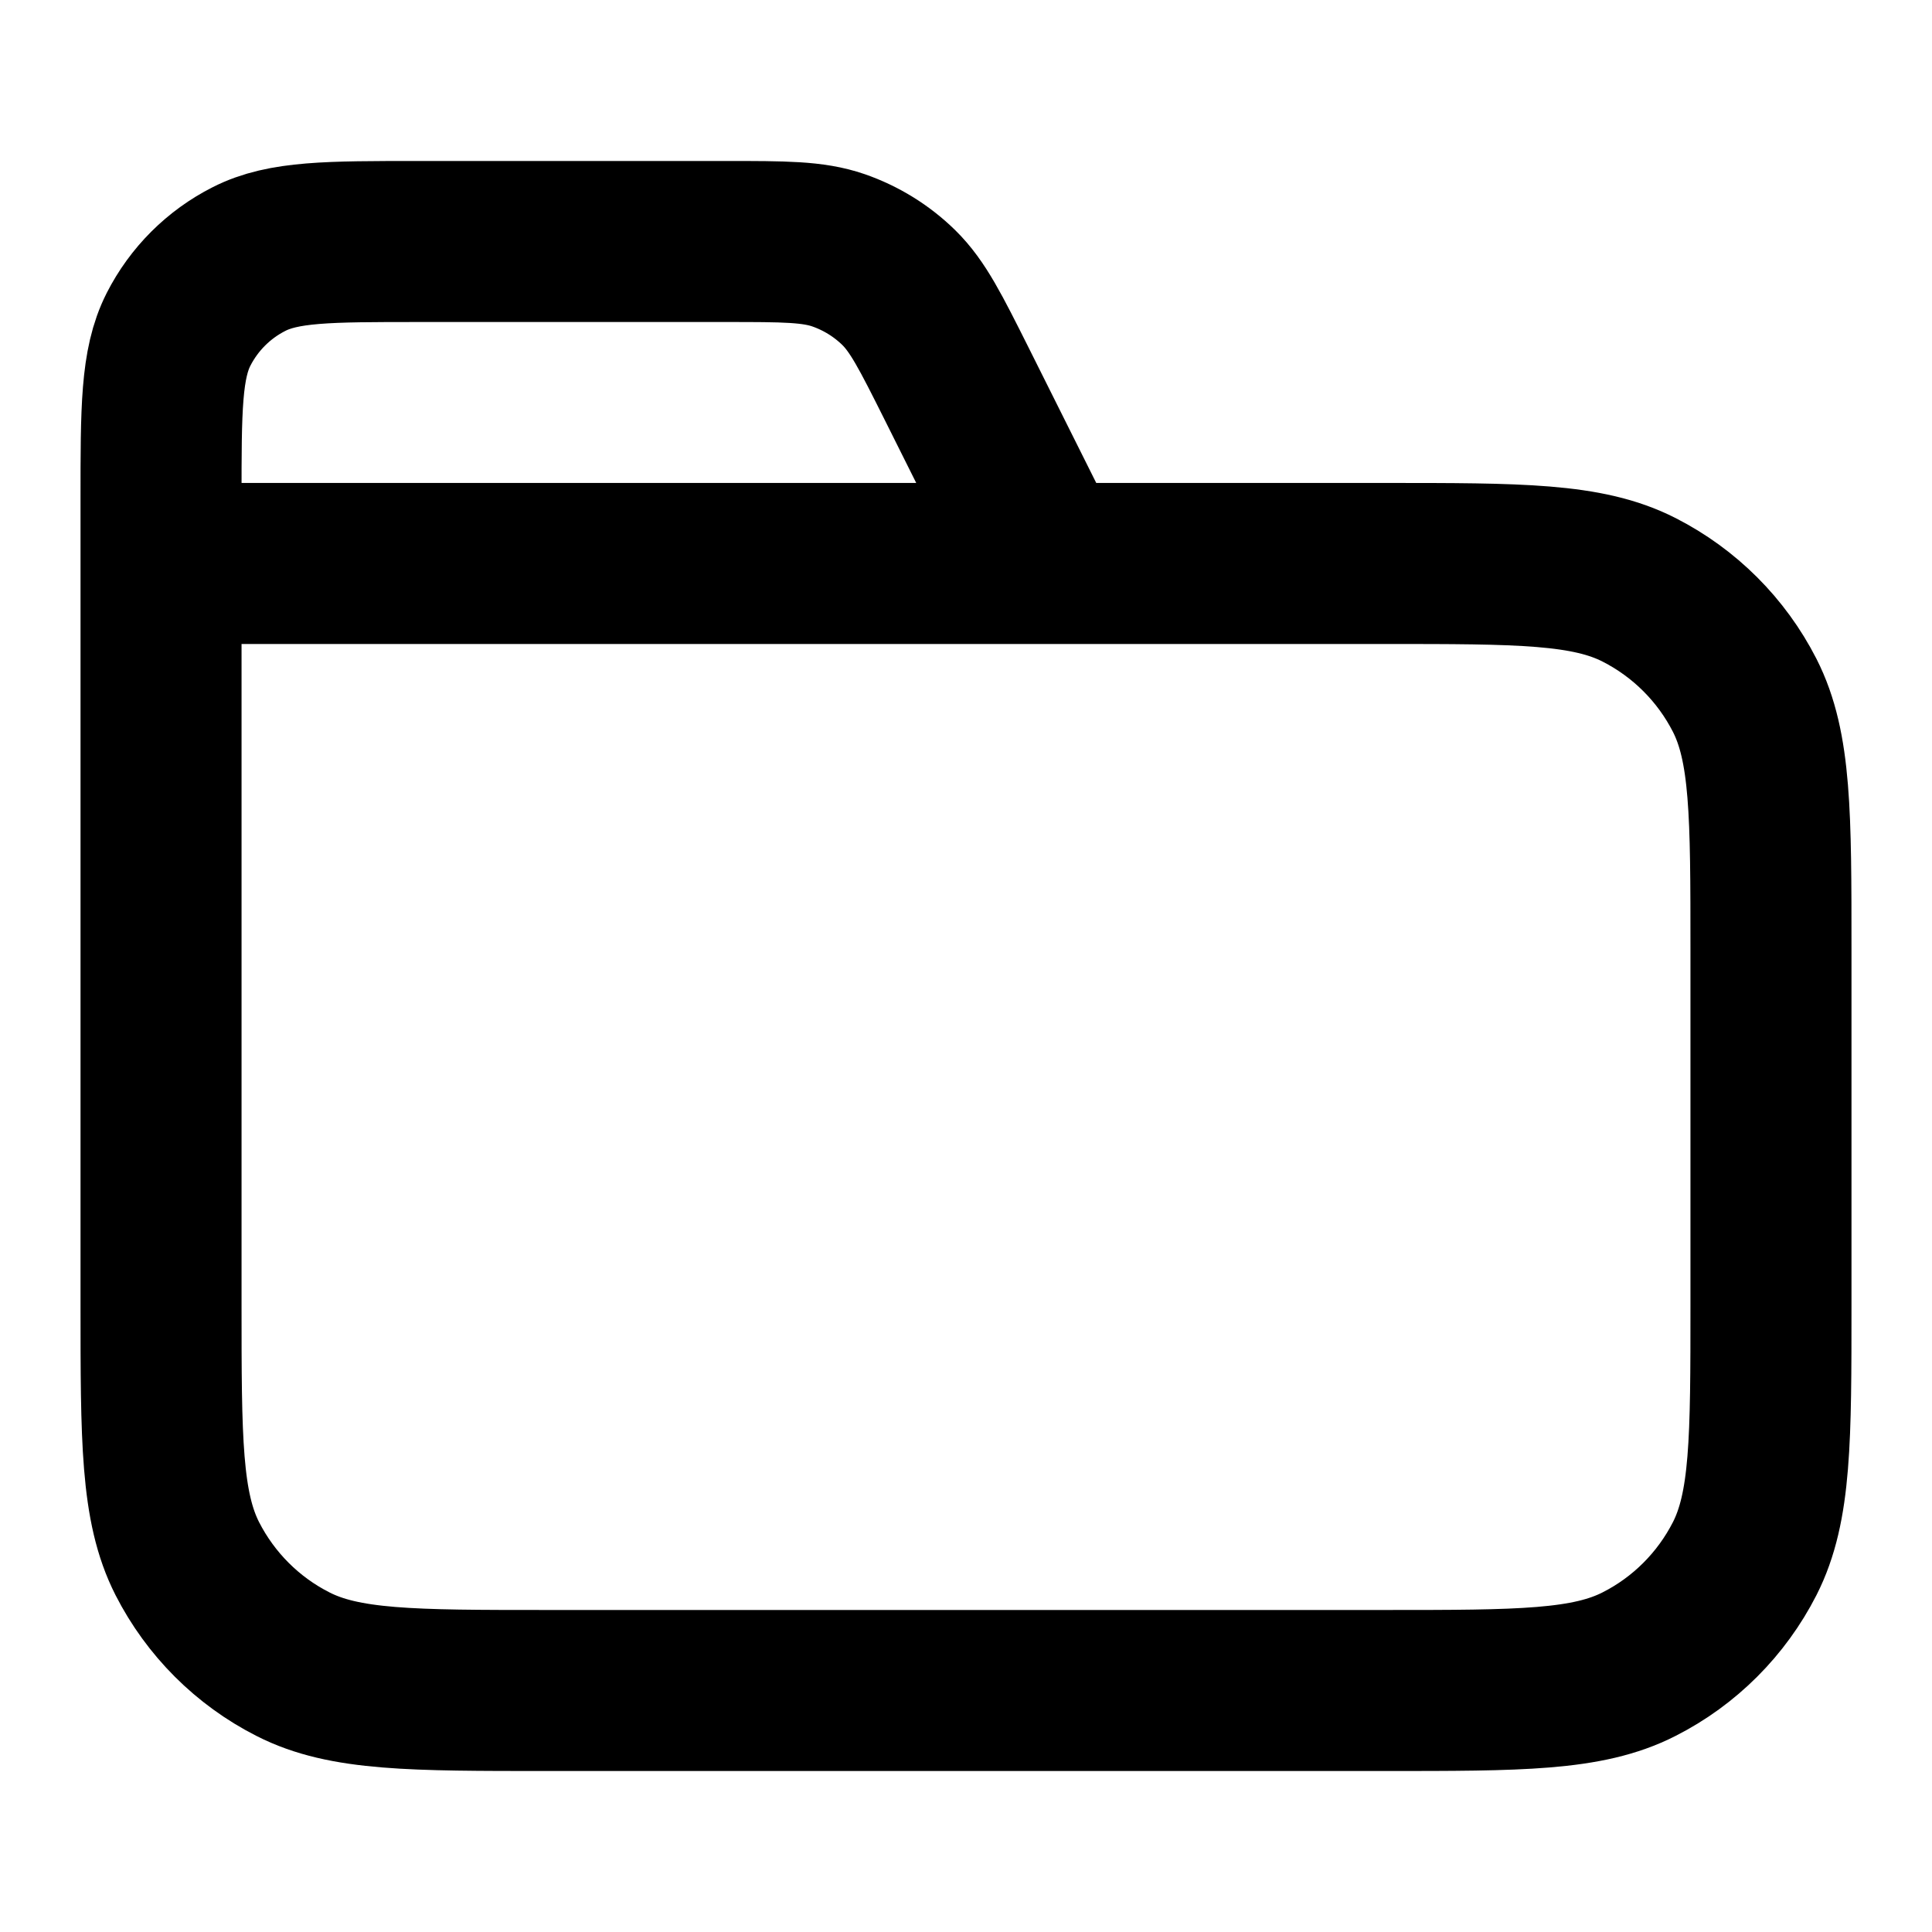 <svg width="20" height="20" viewBox="0 0 20 20" fill="none" xmlns="http://www.w3.org/2000/svg">
<path d="M10.833 5.833L9.904 3.974C9.636 3.439 9.502 3.171 9.303 2.976C9.126 2.803 8.913 2.672 8.68 2.591C8.416 2.5 8.117 2.5 7.518 2.5H4.333C3.4 2.5 2.933 2.5 2.577 2.682C2.263 2.841 2.008 3.096 1.848 3.41C1.667 3.767 1.667 4.233 1.667 5.167V5.833M1.667 5.833H14.333C15.733 5.833 16.433 5.833 16.968 6.106C17.439 6.346 17.821 6.728 18.061 7.198C18.333 7.733 18.333 8.433 18.333 9.833V13.5C18.333 14.9 18.333 15.6 18.061 16.135C17.821 16.605 17.439 16.988 16.968 17.227C16.433 17.5 15.733 17.5 14.333 17.5H5.667C4.266 17.5 3.566 17.5 3.032 17.227C2.561 16.988 2.179 16.605 1.939 16.135C1.667 15.6 1.667 14.9 1.667 13.5V5.833Z" stroke="#182230" style="stroke:#182230;stroke:color(display-p3 0.096 0.132 0.186);stroke-opacity:1;" stroke-width="1.667" stroke-linecap="round" stroke-linejoin="round"/>
</svg>
